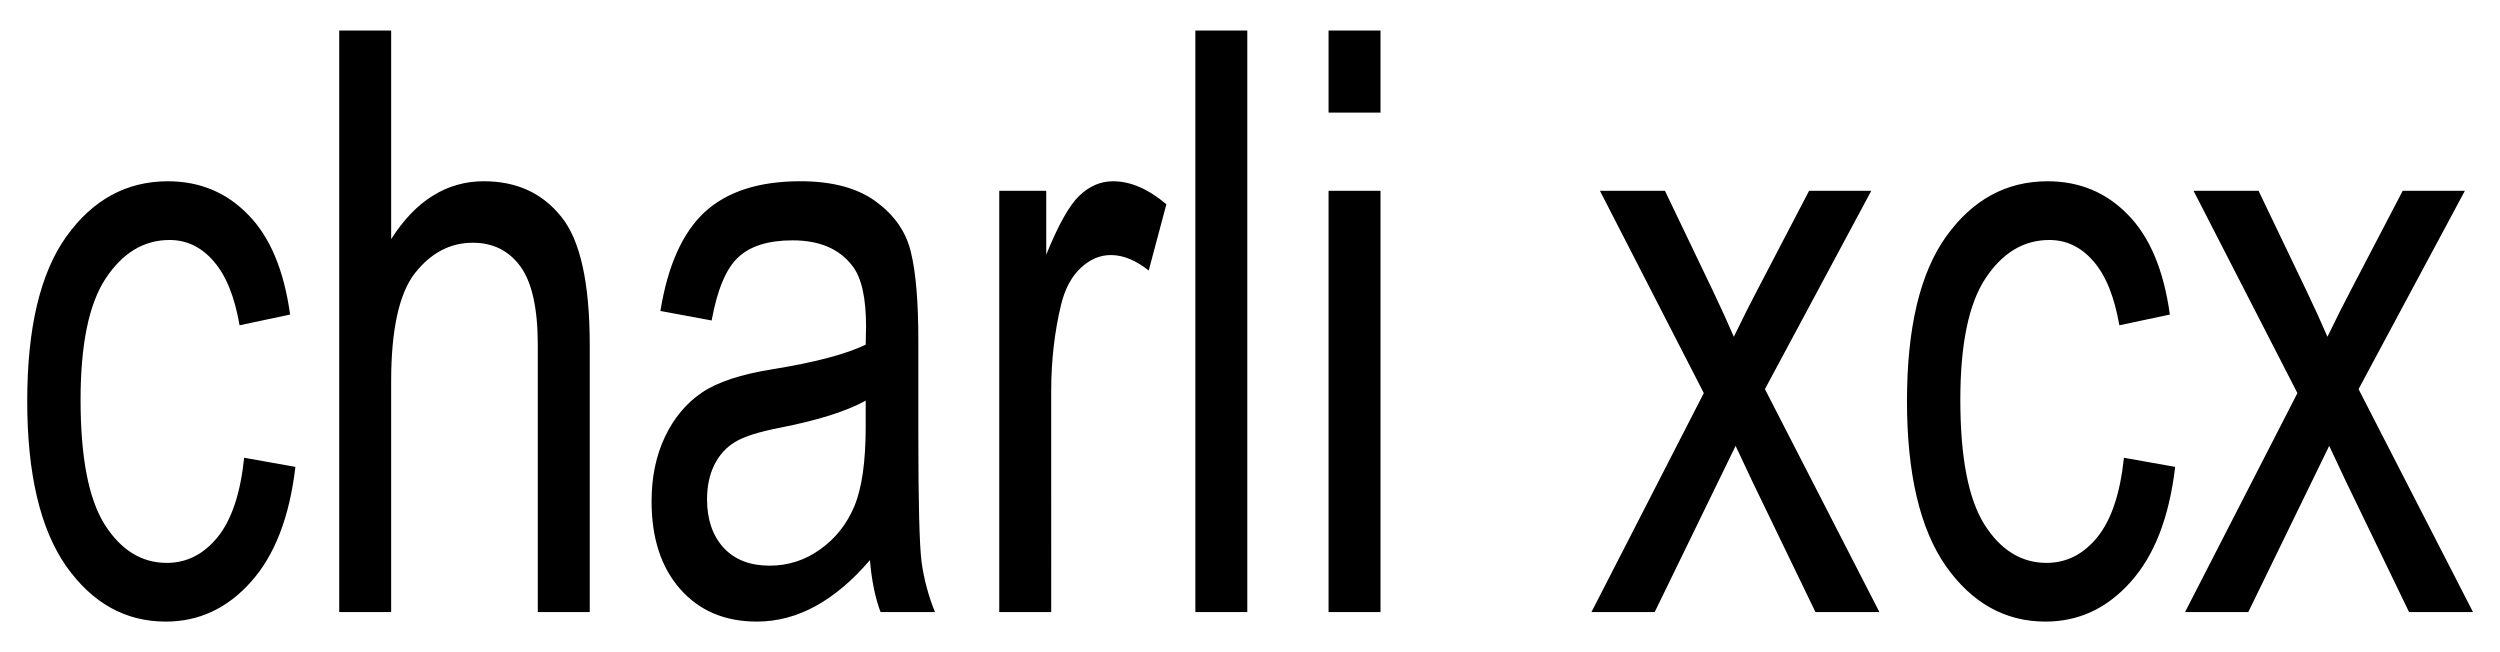 <?xml version="1.0" encoding="UTF-8" standalone="no"?>
<!-- Created with Inkscape (http://www.inkscape.org/) -->

<svg
   width="264.583mm"
   height="69.017mm"
   viewBox="0 0 264.583 69.017"
   version="1.1"
   id="svg3217"
   inkscape:version="1.3.2 (091e20e, 2023-11-25, custom)"
   sodipodi:docname="Charli xcx 2024.svg"
   xmlns:inkscape="http://www.inkscape.org/namespaces/inkscape"
   xmlns:sodipodi="http://sodipodi.sourceforge.net/DTD/sodipodi-0.dtd"
   xmlns="http://www.w3.org/2000/svg"
   xmlns:svg="http://www.w3.org/2000/svg">
  <sodipodi:namedview
     id="namedview3219"
     pagecolor="#505050"
     bordercolor="#eeeeee"
     borderopacity="0"
     inkscape:showpageshadow="true"
     inkscape:pageopacity="0"
     inkscape:pagecheckerboard="false"
     inkscape:deskcolor="#d1d1d1"
     inkscape:document-units="mm"
     showgrid="false"
     inkscape:zoom="0.69219276"
     inkscape:cx="455.79789"
     inkscape:cy="169.7504"
     inkscape:window-width="1920"
     inkscape:window-height="991"
     inkscape:window-x="-9"
     inkscape:window-y="-9"
     inkscape:window-maximized="1"
     inkscape:current-layer="layer1" />
  <defs
     id="defs3214">
    <filter
       inkscape:collect="always"
       style="color-interpolation-filters:sRGB"
       id="filter1-9"
       x="-0.011"
       y="-0.052"
       width="1.022"
       height="1.104">
      <feGaussianBlur
         inkscape:collect="always"
         stdDeviation="1.285"
         id="feGaussianBlur1-4" />
    </filter>
  </defs>
  <g
     inkscape:label="Layer 1"
     inkscape:groupmode="layer"
     id="layer1"
     transform="translate(15.59,-103.742)">
    <path
       style="font-stretch:condensed;font-size:81.734px;font-family:Arial;-inkscape-font-specification:'Arial Condensed';letter-spacing:0px;word-spacing:0px;stroke-width:160.862;paint-order:stroke fill markers;filter:url(#filter1-9)"
       d="m -30.791,8.995 5.787,0.918 q -0.998,7.583 -5.029,11.574 -3.991,3.991 -9.618,3.991 -6.824,0 -11.254,-5.587 -4.39,-5.627 -4.39,-16.602 0,-11.055 4.43,-16.562 4.47,-5.547 11.454,-5.547 5.388,0 9.059,3.352 3.712,3.352 4.749,10.057 l -5.707,1.078 q -0.838,-4.31 -2.913,-6.425 -2.075,-2.155 -4.989,-2.155 -4.35,0 -7.224,3.871 -2.834,3.831 -2.834,12.212 0,8.66 2.714,12.531 2.754,3.871 7.024,3.871 3.352,0 5.707,-2.554 2.395,-2.594 3.033,-8.022 z m 10.736,15.525 v -58.507 h 5.867 v 20.992 q 2.075,-2.913 4.669,-4.35 2.634,-1.477 5.787,-1.477 5.547,0 8.74,3.552 3.233,3.512 3.233,12.931 V 24.52 H 2.374 V -2.339 q 0,-5.507 -1.956,-7.902 -1.956,-2.395 -5.388,-2.395 -3.831,0 -6.545,3.073 -2.674,3.073 -2.674,10.895 V 24.52 Z m 59.944,-5.228 q -2.953,3.073 -6.146,4.629 -3.193,1.556 -6.625,1.556 -5.428,0 -8.66,-3.273 -3.233,-3.273 -3.233,-8.82 0,-3.672 1.517,-6.505 1.517,-2.834 4.151,-4.43 2.634,-1.596 7.982,-2.355 7.184,-1.038 10.536,-2.474 l 0.04,-1.836 q 0,-4.35 -1.556,-6.106 -2.195,-2.554 -6.745,-2.554 -4.111,0 -6.146,1.716 -2.035,1.676 -2.993,6.346 l -5.787,-0.958 q 1.237,-6.824 4.989,-9.937 3.791,-3.113 10.815,-3.113 5.468,0 8.58,2.075 3.113,2.035 3.911,5.068 0.838,3.033 0.838,8.86 v 9.578 q 0,10.057 0.359,12.691 0.399,2.594 1.517,5.068 h -6.146 q -0.918,-2.195 -1.197,-5.228 z M 39.41,3.248 q -3.233,1.596 -9.618,2.714 -3.712,0.639 -5.188,1.477 -1.477,0.798 -2.315,2.315 -0.798,1.477 -0.798,3.432 0,3.033 1.876,4.869 1.876,1.796 5.188,1.796 3.153,0 5.707,-1.636 2.594,-1.636 3.871,-4.35 1.277,-2.754 1.277,-7.982 z M 54.495,24.52 v -42.383 h 5.308 v 6.425 q 2.035,-4.47 3.712,-5.907 1.716,-1.477 3.831,-1.477 2.953,0 6.026,2.315 l -1.995,6.665 q -2.195,-1.556 -4.27,-1.556 -1.876,0 -3.432,1.317 -1.556,1.317 -2.195,3.672 -1.117,4.111 -1.117,8.74 V 24.52 Z m 22.15,0 v -58.507 h 5.867 V 24.52 Z M 91.691,-25.726 v -8.261 h 5.867 v 8.261 z m 0,50.246 v -42.383 h 5.867 v 42.383 z m 29.692,0 12.691,-22.03 -11.733,-20.354 h 7.343 l 5.348,9.937 q 1.477,2.754 2.434,4.749 1.477,-2.714 2.634,-4.669 l 5.867,-10.017 h 7.024 L 140.978,2.091 153.909,24.52 h -7.224 l -7.144,-13.17 -1.876,-3.552 -9.139,16.722 z m 60.143,-15.525 5.787,0.918 q -0.998,7.583 -5.029,11.574 -3.991,3.991 -9.618,3.991 -6.824,0 -11.254,-5.587 -4.39,-5.627 -4.39,-16.602 0,-11.055 4.43,-16.562 4.47,-5.547 11.454,-5.547 5.388,0 9.059,3.352 3.712,3.352 4.749,10.057 l -5.707,1.078 q -0.838,-4.31 -2.913,-6.425 -2.075,-2.155 -4.989,-2.155 -4.35,0 -7.224,3.871 -2.834,3.831 -2.834,12.212 0,8.66 2.714,12.531 2.754,3.871 7.024,3.871 3.352,0 5.707,-2.554 2.395,-2.594 3.033,-8.022 z M 188.43,24.52 201.121,2.49 189.388,-17.864 h 7.343 l 5.348,9.937 q 1.477,2.754 2.434,4.749 1.477,-2.714 2.634,-4.669 l 5.867,-10.017 h 7.024 L 208.026,2.091 220.956,24.52 h -7.224 l -7.144,-13.17 -1.876,-3.552 -9.139,16.722 z"
       id="text17-9-3-5-7-9-1-3-9"
       transform="matrix(0.937,0,0,1.052,39.102,142.725)"
       aria-label="charli xcx" />
  </g>
</svg>
